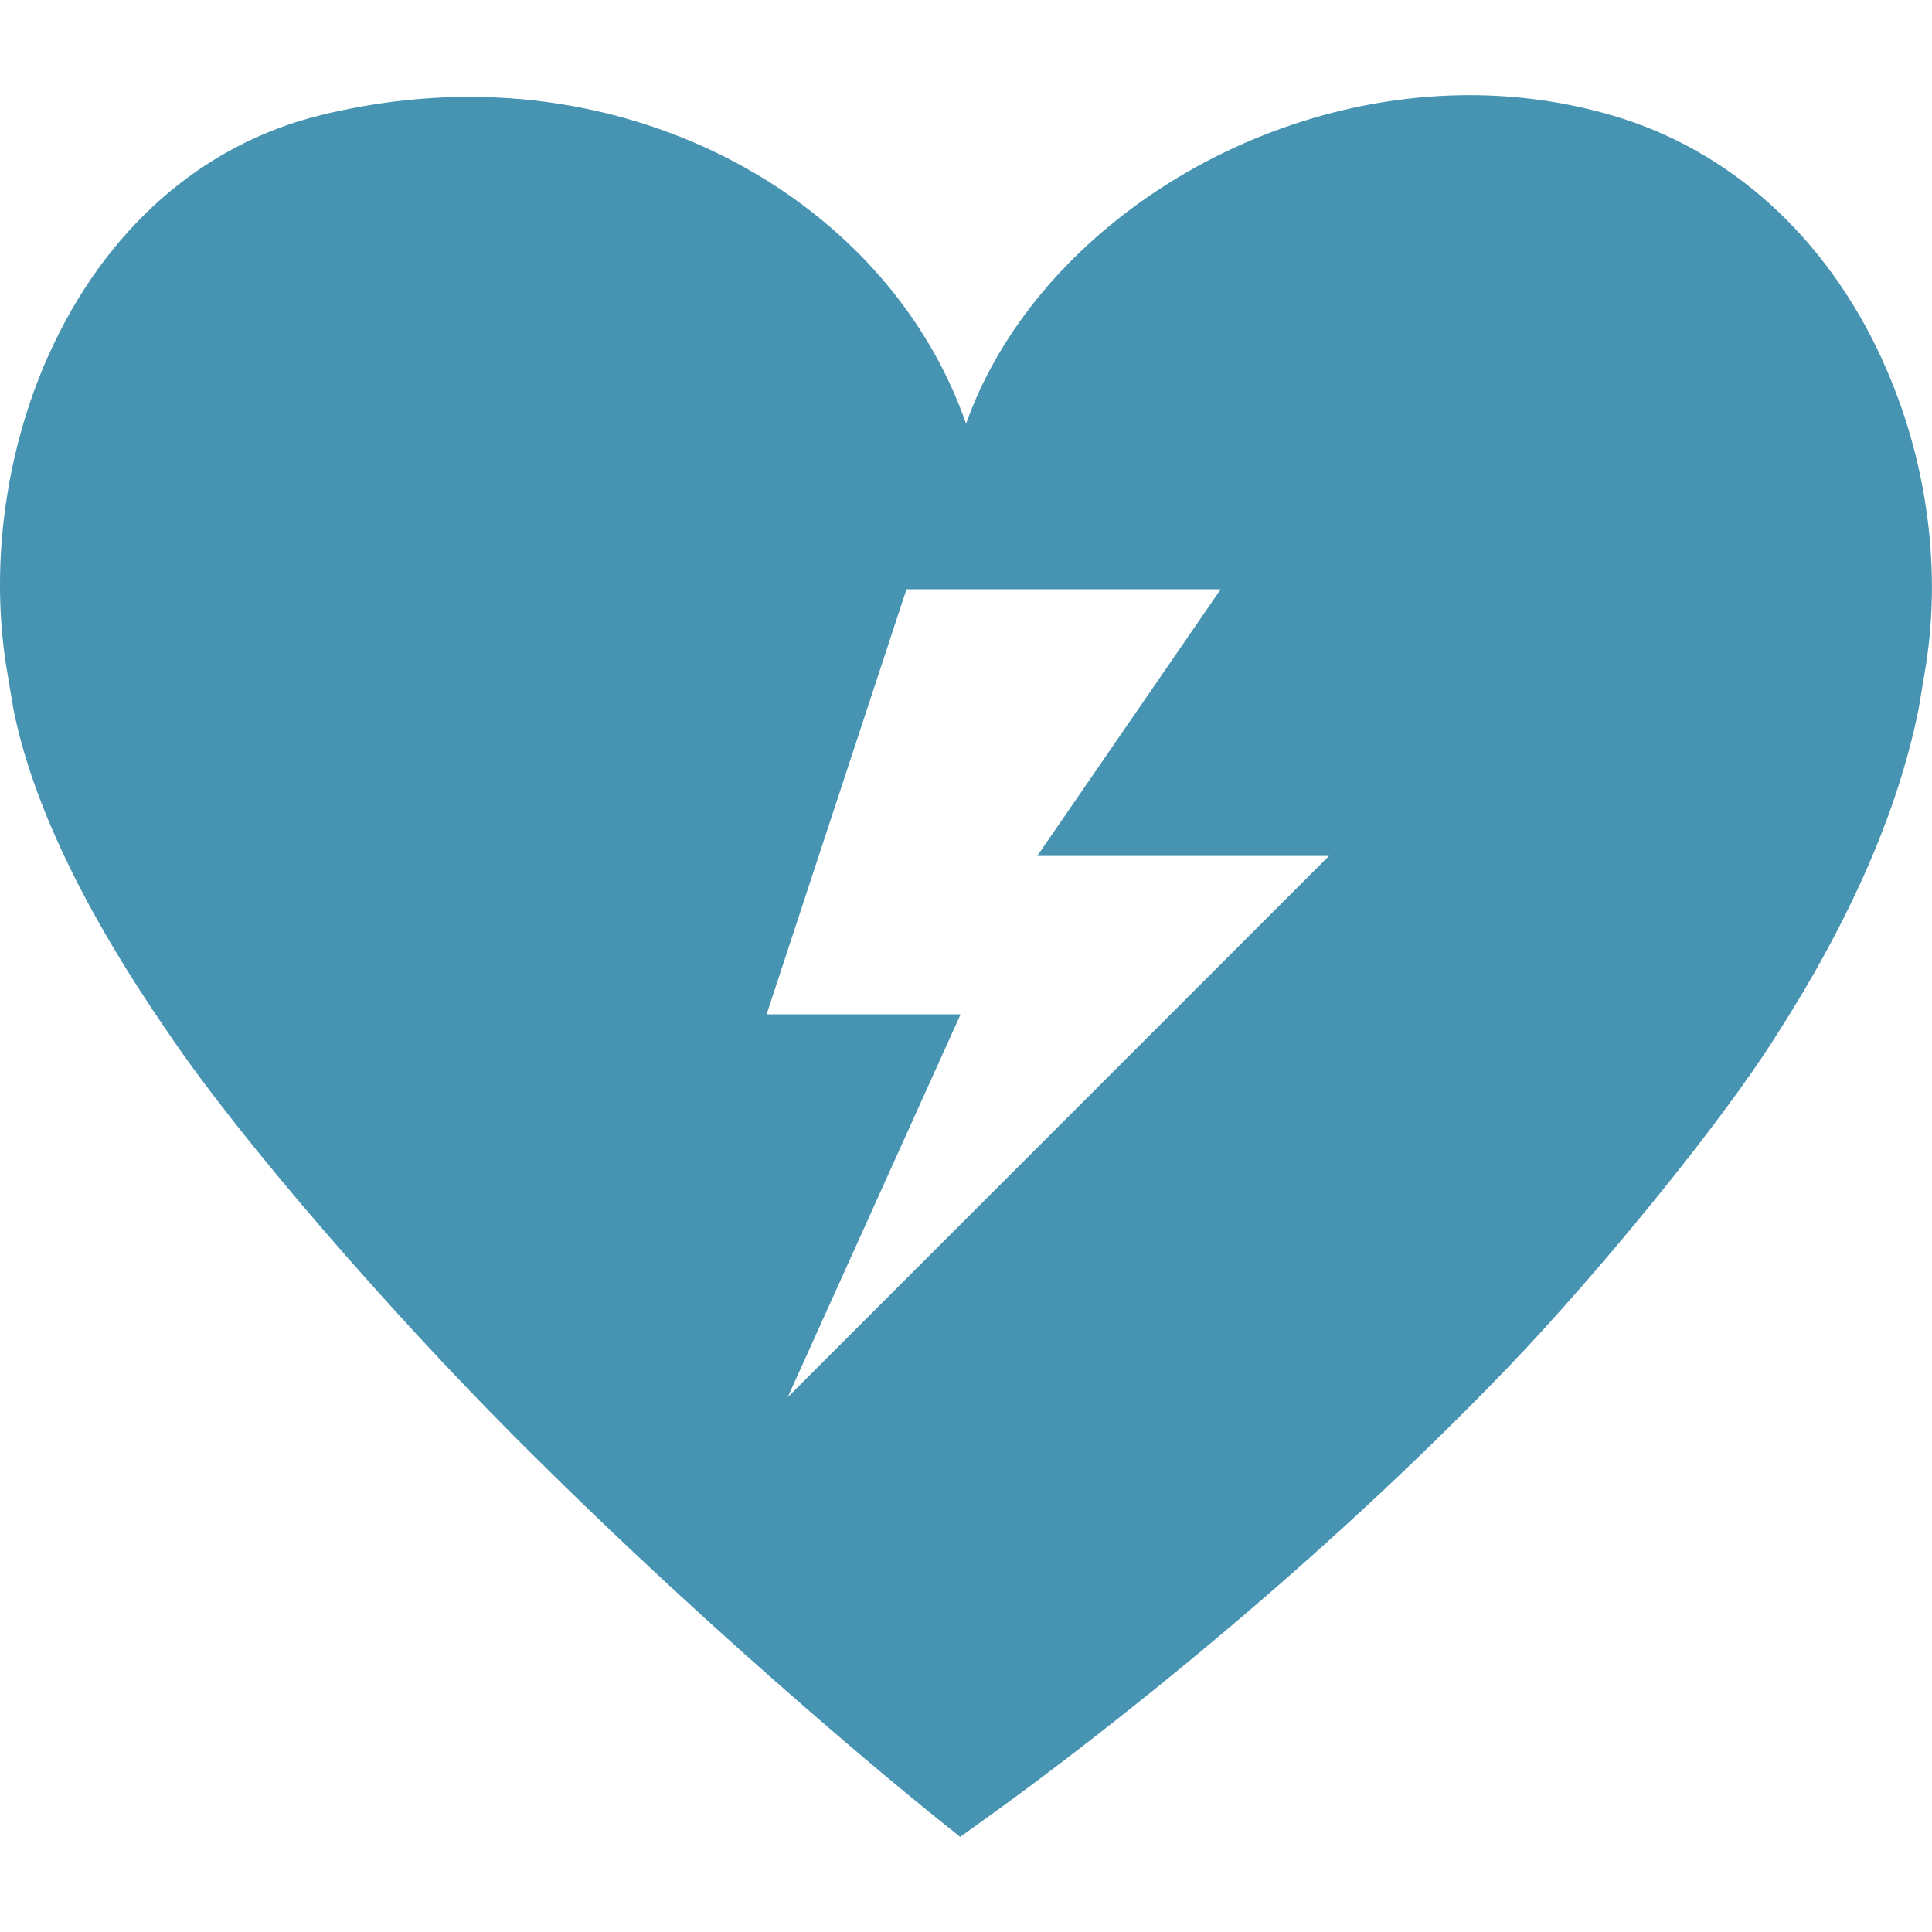 <?xml version="1.0" encoding="UTF-8"?><svg id="_終身保険プラチナ" xmlns="http://www.w3.org/2000/svg" width="35" height="35" viewBox="0 0 35 35"><defs><style>.cls-1{fill:#4794b2;stroke-width:0px;}</style></defs><path class="cls-1" d="M34.098,6.514c-1.017-2.222-2.748-3.792-4.877-4.419-.835-.246-1.71-.371-2.601-.371-2.022,0-4.08.647-5.796,1.822-1.594,1.092-2.764,2.55-3.323,4.132-1.215-3.504-4.861-5.923-8.995-5.923-.893,0-1.8.111-2.696.331C3.648,2.617,1.895,4.165.874,6.447.072,8.242-.191,10.351.138,12.219l.105.627c.339,1.692,1.278,3.651,2.801,5.86,1.329,1.974,4.061,5.091,6.215,7.257,3.92,3.945,7.701,6.967,7.738,6.996l.397.317.417-.298c1.217-.871,5.499-4.036,9.502-8.201,1.592-1.656,3.843-4.391,4.867-6.019,1.346-2.098,2.208-4.074,2.577-5.912l.105-.627c.329-1.858.061-3.901-.766-5.705M14.271,25.311l3.131-6.936h-3.514l2.534-7.7h5.692l-3.323,4.831h5.285l-9.805,9.805Z"/></svg>